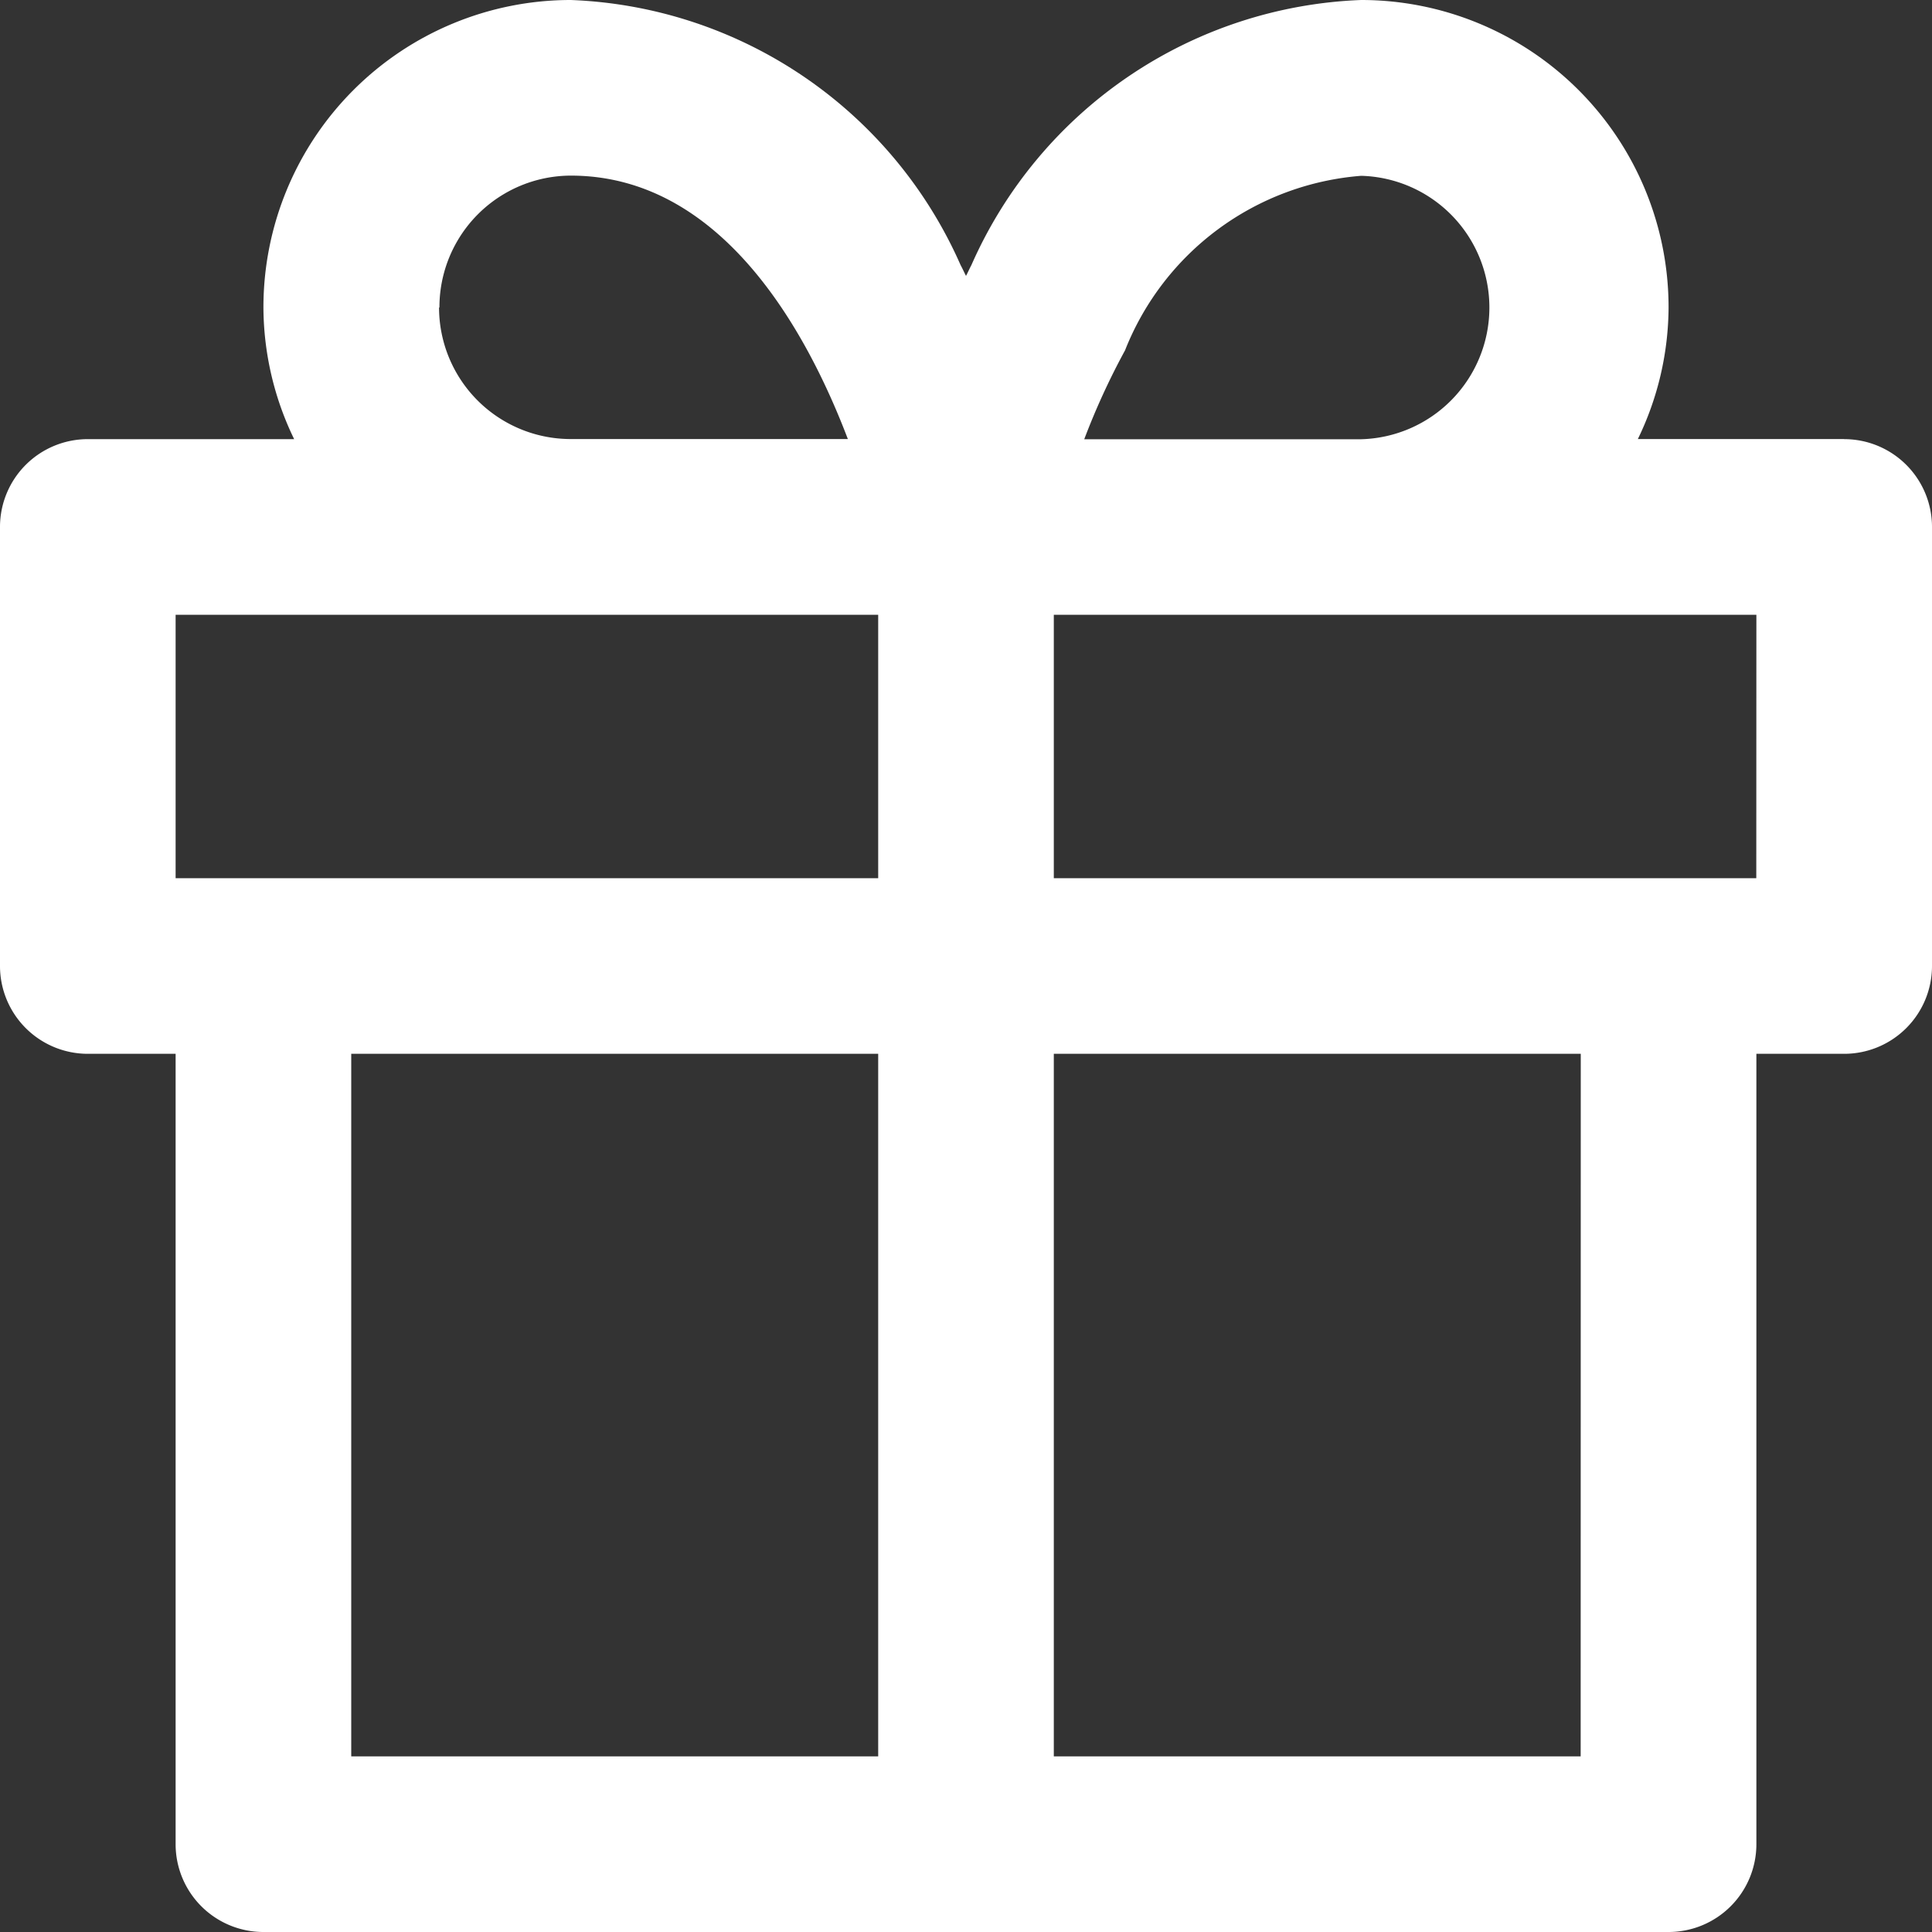 <svg xmlns="http://www.w3.org/2000/svg" xmlns:xlink="http://www.w3.org/1999/xlink" id="Group_28389" data-name="Group 28389" width="20" height="20" viewBox="0 0 20 20"><rect x="0" y="0" width="20" height="20" fill="#333333" stroke="none"/><defs><clipPath id="clip-path"><rect id="Rectangle_21351" data-name="Rectangle 21351" width="20" height="20" fill="#fff"></rect></clipPath></defs><g id="Group_28289" data-name="Group 28289" clip-path="url(#clip-path)"><path id="Path_44147" data-name="Path 44147" d="M19.091,4.545H16.955a3.148,3.148,0,0,0,.318-1.364A3.182,3.182,0,0,0,14.091,0a4.6,4.6,0,0,0-4.035,2.744c-.02.037-.036.075-.056.112-.019-.037-.036-.075-.056-.112A4.6,4.6,0,0,0,5.909,0,3.182,3.182,0,0,0,2.727,3.182a3.148,3.148,0,0,0,.318,1.364H.909A.909.909,0,0,0,0,5.455V10a.909.909,0,0,0,.909.909h.909v8.182A.909.909,0,0,0,2.727,20H17.273a.909.909,0,0,0,.909-.909V10.909h.909A.909.909,0,0,0,20,10V5.455a.909.909,0,0,0-.909-.909M11.649,3.62a2.869,2.869,0,0,1,2.442-1.8,1.364,1.364,0,0,1,0,2.727H11.224a7.419,7.419,0,0,1,.425-.925m-7.1-.438A1.363,1.363,0,0,1,5.909,1.818c1.557,0,2.439,1.6,2.868,2.727H5.909A1.363,1.363,0,0,1,4.545,3.182M1.818,6.364H9.091V9.091H1.818Zm1.818,4.545H9.091v7.273H3.636Zm12.727,7.273H10.909V10.909h5.455Zm1.818-9.091H10.909V6.364h7.273Z" fill="#fff"></path></g></svg>